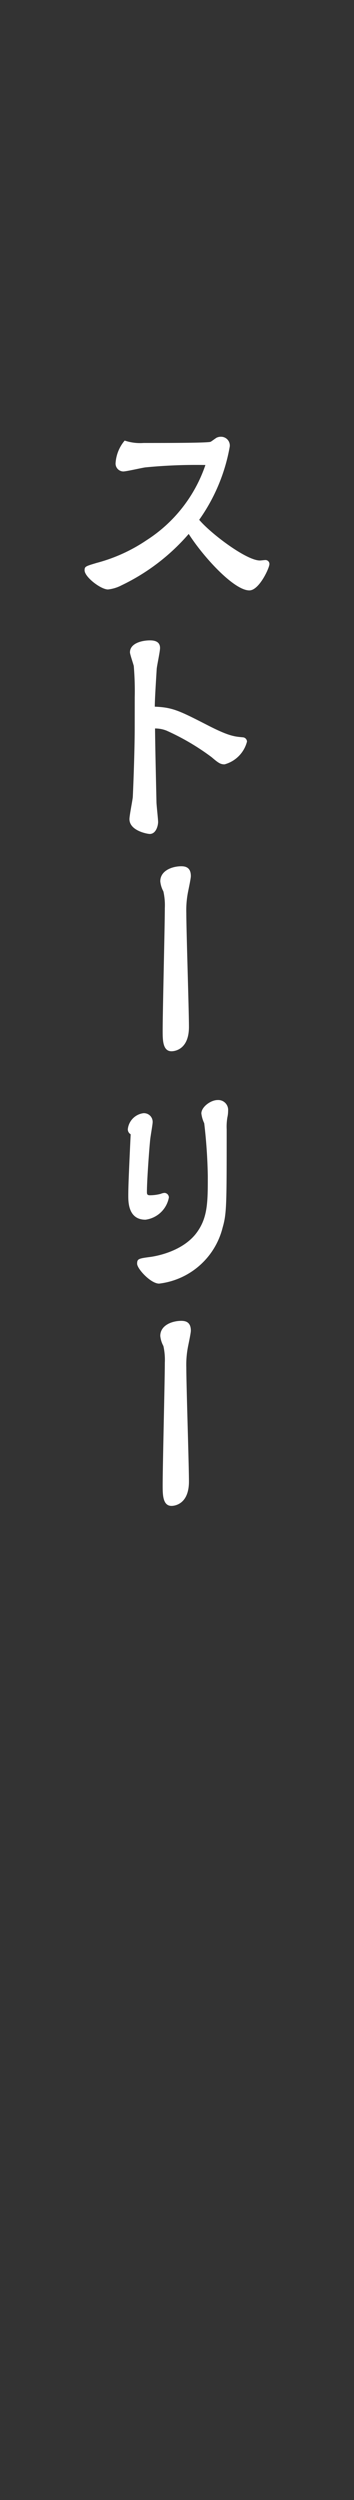<svg id="レイヤー_1" data-name="レイヤー 1" xmlns="http://www.w3.org/2000/svg" viewBox="0 0 43 303"><rect x="0" y="0" width="43" height="303" fill="#333333" stroke="none"/><defs><style>.cls-1{fill:none;}.cls-2{fill:#fff;}</style></defs><rect class="cls-1" width="43" height="303"/><path class="cls-2" d="M951.594,331.547c.115,0,.58-.058.667-.058a.482.482,0,0,1,.493.493c0,.464-1.247,3.19-2.436,3.19-1.857,0-5.541-4-7.369-6.845a25.092,25.092,0,0,1-8.179,6.237,4.616,4.616,0,0,1-1.625.493c-.87,0-2.842-1.509-2.842-2.321,0-.464.115-.493,1.478-.9a19.89,19.89,0,0,0,6.063-2.756,17.509,17.509,0,0,0,7.136-9.108,63.545,63.545,0,0,0-7.31.29c-.434.058-2.291.493-2.669.493a.956.956,0,0,1-.928-1.073,4.679,4.679,0,0,1,1.1-2.669,5.861,5.861,0,0,0,2.291.29c2.756,0,7.861,0,8.151-.145.117-.058.61-.435.725-.493a1.161,1.161,0,0,1,.552-.116,1.065,1.065,0,0,1,1.044,1.189,21.87,21.87,0,0,1-3.713,8.876C945.676,328.327,949.969,331.547,951.594,331.547Z" transform="translate(-920.028 -263.615)"/><path class="cls-2" d="M936.394,348.132a36.75,36.75,0,0,0-.116-3.8c-.058-.261-.464-1.421-.464-1.653,0-1.073,1.392-1.451,2.436-1.451.523,0,1.219.116,1.219.928,0,.407-.377,2.147-.406,2.524-.059,1.015-.233,3.626-.233,4.583,2.2.087,2.989.493,6.615,2.35,2.407,1.218,3.074,1.276,4.089,1.363a.535.535,0,0,1,.494.522,3.853,3.853,0,0,1-2.727,2.756c-.493,0-.755-.174-1.566-.87a28.752,28.752,0,0,0-5.483-3.22,3.749,3.749,0,0,0-1.392-.261c.029,2.61.086,4.873.173,8.9,0,.377.2,2.089.2,2.437,0,.406-.233,1.45-1.015,1.45-.262,0-2.466-.377-2.466-1.8,0-.435.377-2.292.406-2.669.029-.522.232-5.308.232-8.47Z" transform="translate(-920.028 -263.615)"/><path class="cls-2" d="M942.659,374.26c0,2.176.32,11.835.32,13.808,0,2.9-1.915,2.958-2.117,2.958-1.075,0-1.075-1.392-1.075-2.494,0-2.35.262-12.734.262-14.852a7.682,7.682,0,0,0-.174-2.03,3.194,3.194,0,0,1-.378-1.219c0-1.305,1.451-1.827,2.553-1.827.522,0,1.16.145,1.16,1.19,0,.29-.261,1.508-.318,1.8A11.431,11.431,0,0,0,942.659,374.26Z" transform="translate(-920.028 -263.615)"/><path class="cls-2" d="M935.553,400.476a2.188,2.188,0,0,1,1.886-1.943,1.054,1.054,0,0,1,1.131,1.1c0,.232-.233,1.537-.291,2.031-.086.7-.406,4.9-.406,6.439,0,.261.058.377.377.377a5.217,5.217,0,0,0,1.306-.174,1.389,1.389,0,0,1,.464-.116.564.564,0,0,1,.522.551,3.329,3.329,0,0,1-2.843,2.7c-2.088,0-2.088-2.146-2.088-2.9,0-.9.029-1.972.29-7.454A.69.69,0,0,1,935.553,400.476Zm2.871,15.461c.319-.058,3.568-.522,5.367-2.756,1.479-1.885,1.479-3.8,1.479-7.019a63.066,63.066,0,0,0-.435-6.411,3.893,3.893,0,0,1-.348-1.189c0-.783,1.131-1.624,1.972-1.624a1.2,1.2,0,0,1,1.277,1.305,3.507,3.507,0,0,1-.087.783,6.764,6.764,0,0,0-.087,1.45c0,9.167,0,10.211-.493,11.922a9.042,9.042,0,0,1-7.716,6.788c-1.016,0-2.669-1.8-2.669-2.408S936.858,416.14,938.424,415.937Z" transform="translate(-920.028 -263.615)"/><path class="cls-2" d="M942.659,429.36c0,2.176.32,11.835.32,13.808,0,2.9-1.915,2.959-2.117,2.959-1.075,0-1.075-1.393-1.075-2.5,0-2.35.262-12.734.262-14.852a7.682,7.682,0,0,0-.174-2.03,3.189,3.189,0,0,1-.378-1.219c0-1.305,1.451-1.827,2.553-1.827.522,0,1.16.145,1.16,1.189,0,.291-.261,1.509-.318,1.8A11.431,11.431,0,0,0,942.659,429.36Z" transform="translate(-920.028 -263.615)"/></svg>